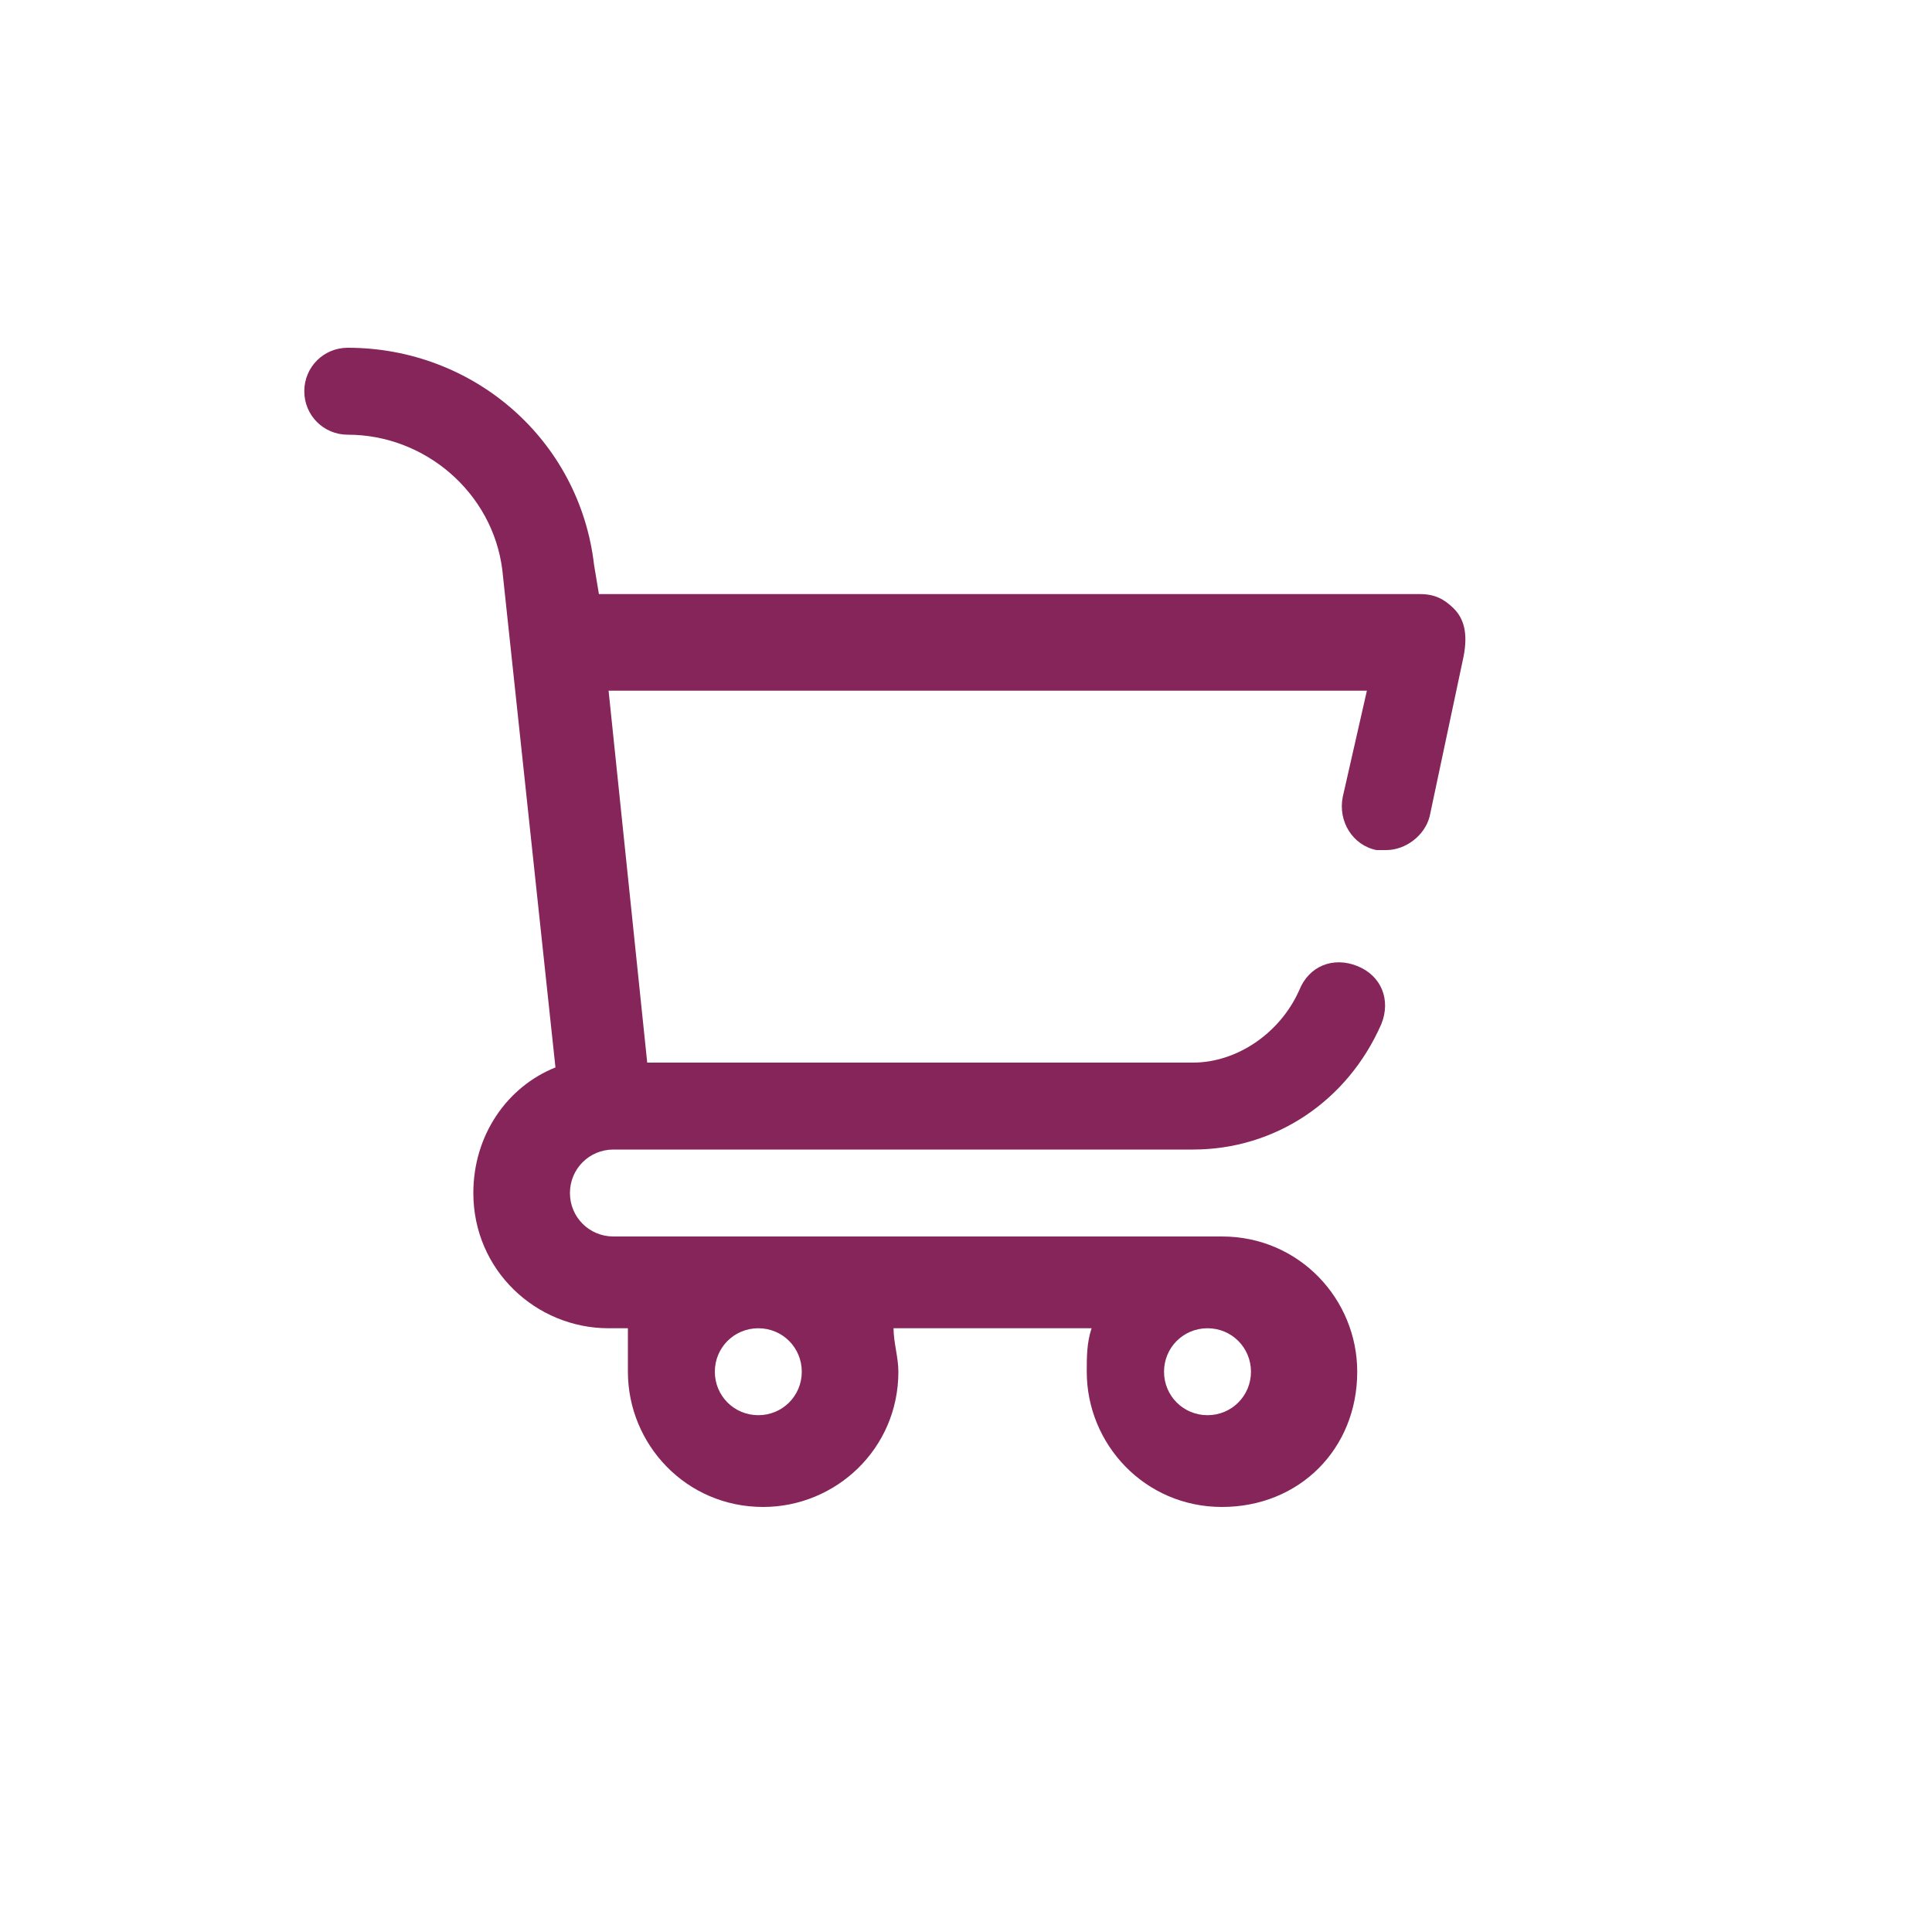 <?xml version="1.0" encoding="utf-8"?>
<!-- Generator: Adobe Illustrator 26.5.0, SVG Export Plug-In . SVG Version: 6.00 Build 0)  -->
<svg version="1.1" id="Camada_1" xmlns="http://www.w3.org/2000/svg" xmlns:xlink="http://www.w3.org/1999/xlink" x="0px" y="0px"
	 viewBox="0 0 40 40" style="enable-background:new 0 0 40 40;" xml:space="preserve">
<style type="text/css">
	.st0{fill:#85255A;}
</style>
<path class="st0" d="M30.1,12.6c-0.2-0.2-0.4-0.3-0.7-0.3h-17l-0.1-0.6l0,0C12,9.1,9.8,7.2,7.2,7.2c-0.5,0-0.9,0.4-0.9,0.9
	C6.3,8.6,6.7,9,7.2,9c1.6,0,3,1.2,3.2,2.8l1.1,10.3c-1,0.4-1.7,1.4-1.7,2.6l0,0l0,0c0,1.6,1.3,2.8,2.8,2.8H13c0,0.3,0,0.6,0,0.9
	c0,1.5,1.2,2.8,2.8,2.8c1.5,0,2.8-1.2,2.8-2.8c0-0.3-0.1-0.6-0.1-0.9h4.1c-0.1,0.3-0.1,0.6-0.1,0.9c0,1.5,1.2,2.8,2.8,2.8
	s2.8-1.2,2.8-2.8c0-1.5-1.2-2.8-2.8-2.8H12.7c-0.5,0-0.9-0.4-0.9-0.9l0,0l0,0c0-0.5,0.4-0.9,0.9-0.9h12c1.7,0,3.2-1,3.9-2.6
	c0.2-0.5,0-1-0.5-1.2s-1,0-1.2,0.5c-0.4,0.9-1.3,1.5-2.2,1.5H13.4l-0.8-7.7h15.7l-0.5,2.2c-0.1,0.5,0.2,1,0.7,1.1c0.1,0,0.1,0,0.2,0
	c0.4,0,0.8-0.3,0.9-0.7l0.7-3.3C30.4,13.1,30.3,12.8,30.1,12.6z M25,27.5c0.5,0,0.9,0.4,0.9,0.9s-0.4,0.9-0.9,0.9s-0.9-0.4-0.9-0.9
	S24.5,27.5,25,27.5z M15.7,27.5c0.5,0,0.9,0.4,0.9,0.9s-0.4,0.9-0.9,0.9s-0.9-0.4-0.9-0.9C14.8,27.9,15.2,27.5,15.7,27.5z"/>
</svg>
